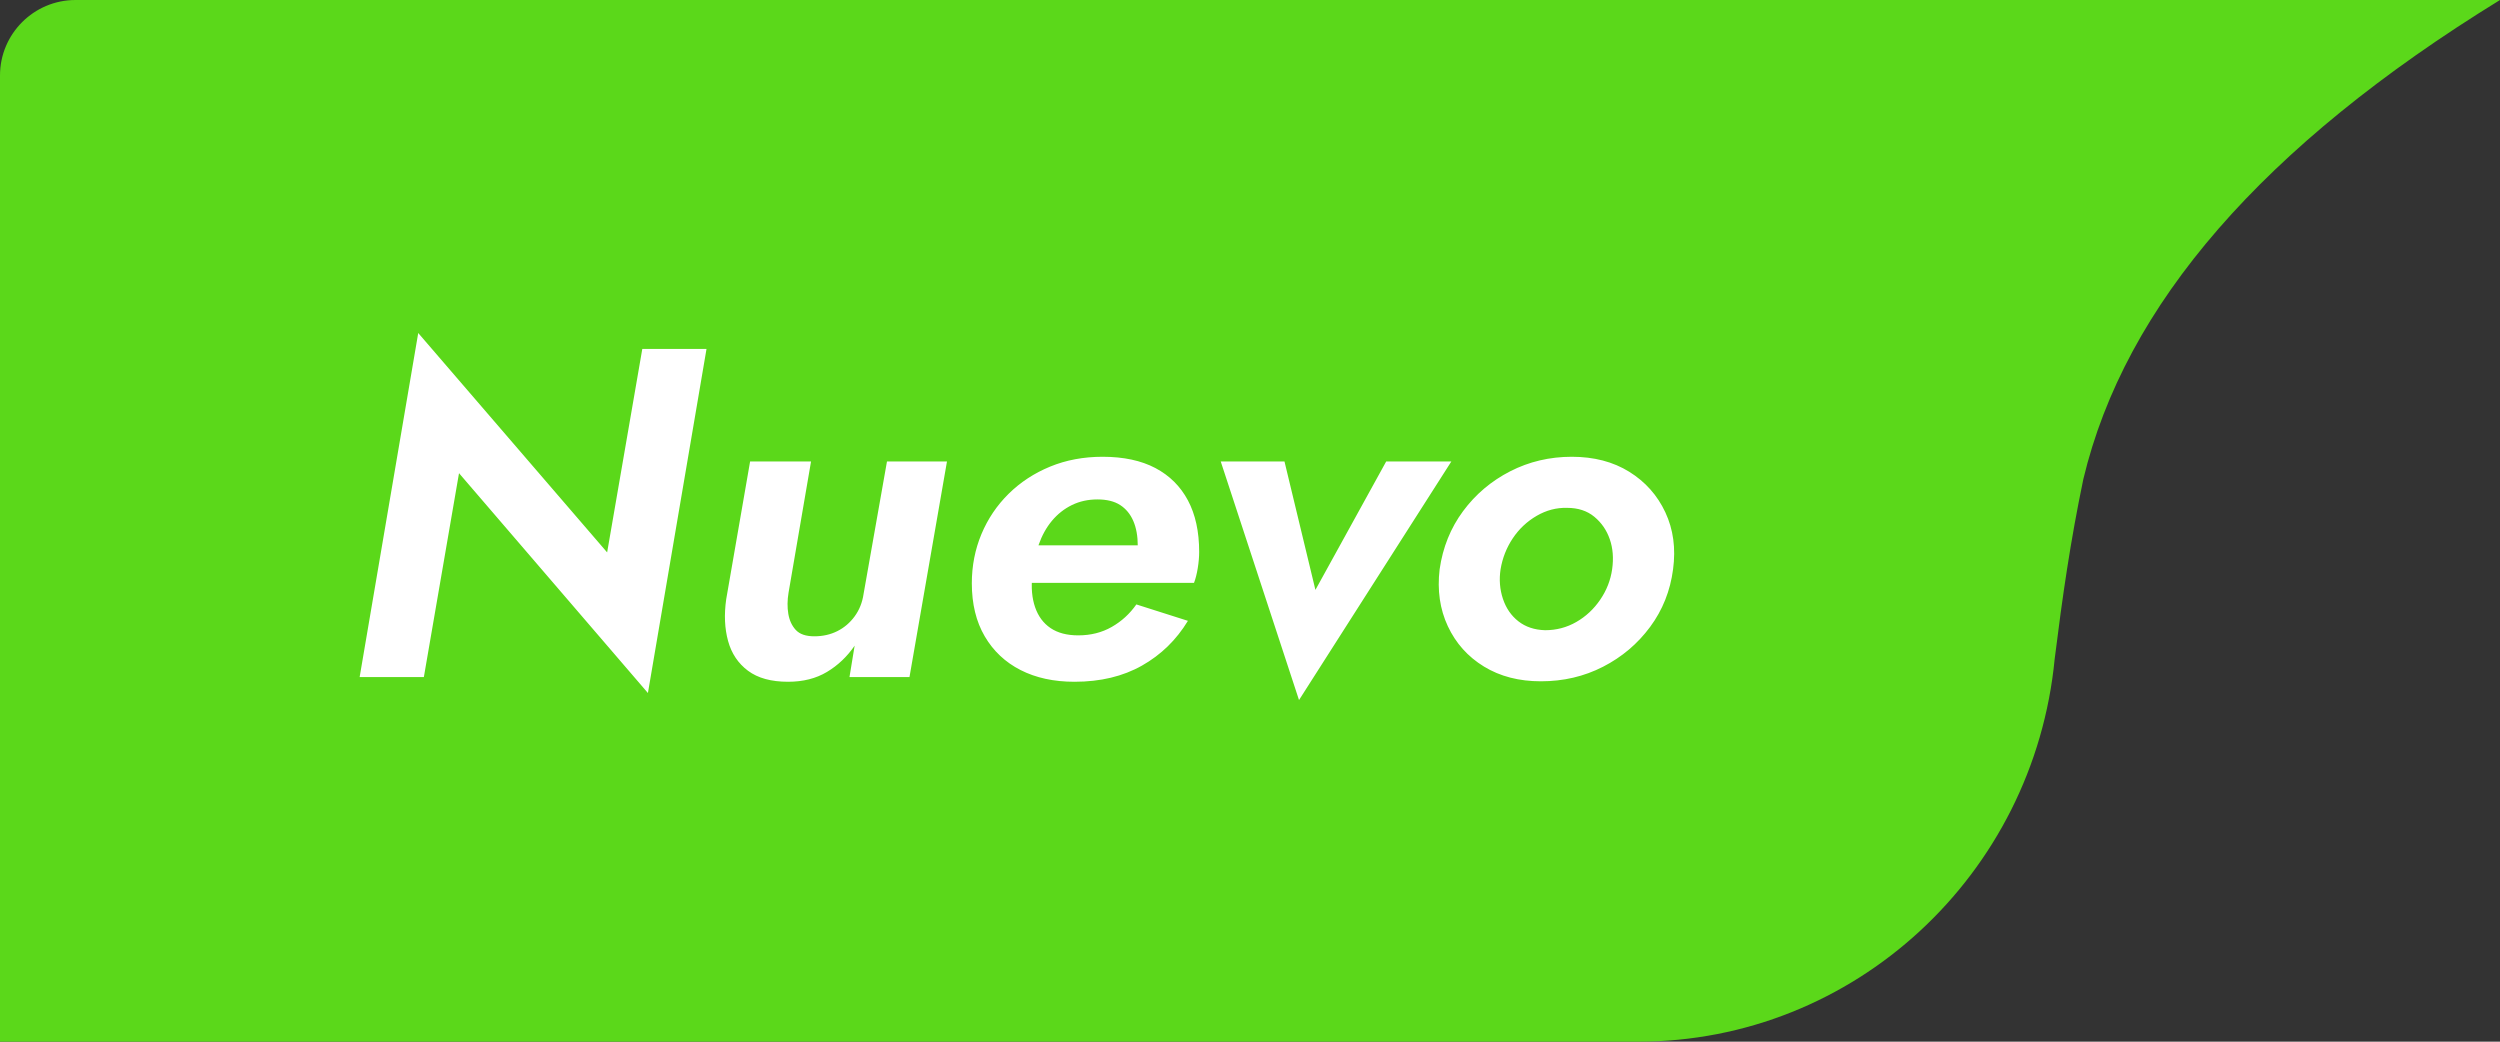 <svg xmlns="http://www.w3.org/2000/svg" xmlns:xlink="http://www.w3.org/1999/xlink" fill="none" version="1.1" width="96" height="40" viewBox="0 0 96 40"><rect x="0" y="0" width="96" height="40" fill="#333333" stroke="none"/><defs><clipPath id="master_svg0_70_5521"><rect x="0" y="0" width="96" height="40" rx="0"/></clipPath></defs><g clip-path="url(#master_svg0_70_5521)"><g><g><path d="M80,18.4C79.5,20.8,79.2,22.9,78.9,25.3C78.1,33.6,71.2,40,62.9,40L0,40L0,2.9C0,1.3,1.3,0,2.9,0L96,0C86.9,5.6,81.6,11.7,80,18.4Z" fill="#5BD81A" fill-opacity="1" style="mix-blend-mode:passthrough"/></g></g><g><path d="M24.664,13.4L23.314,21.212L16.06,12.788L13.81,26L16.276,26L17.626,18.17L24.88,26.612L27.13,13.4L24.664,13.4ZM30.28,22.76L31.144,17.72L28.804,17.72L27.886,23.012Q27.76,23.894,27.958,24.614Q28.156,25.334,28.723,25.757Q29.29,26.18,30.262,26.18Q31.126,26.18,31.756,25.802Q32.386,25.424,32.818,24.794L32.62,26L34.924,26L36.364,17.72L34.06,17.72L33.16,22.814Q33.088,23.3,32.818,23.669Q32.548,24.038,32.152,24.236Q31.756,24.434,31.27,24.434Q30.784,24.434,30.559,24.191Q30.334,23.948,30.271,23.57Q30.208,23.192,30.28,22.76ZM41.26,26.18Q42.754,26.18,43.852,25.559Q44.95,24.938,45.616,23.84L43.636,23.21Q43.258,23.75,42.691,24.074Q42.124,24.398,41.404,24.398Q40.756,24.398,40.342,24.119Q39.928,23.84,39.748,23.318Q39.568,22.796,39.64,22.112Q39.694,21.464,39.883,20.924Q40.072,20.384,40.396,19.997Q40.72,19.61,41.161,19.394Q41.602,19.178,42.142,19.178Q42.682,19.178,43.015,19.394Q43.348,19.61,43.519,20.006Q43.69,20.402,43.69,20.96Q43.69,21.158,43.618,21.374Q43.546,21.59,43.456,21.77L44.068,20.942L38.542,20.942L38.542,22.382L45.85,22.382Q45.94,22.148,45.994,21.815Q46.048,21.482,46.048,21.194Q46.048,20.024,45.616,19.214Q45.184,18.404,44.365,17.972Q43.546,17.54,42.34,17.54Q41.242,17.54,40.324,17.918Q39.406,18.296,38.731,18.962Q38.056,19.628,37.687,20.51Q37.318,21.392,37.318,22.4Q37.318,23.588,37.813,24.434Q38.308,25.28,39.19,25.73Q40.072,26.18,41.26,26.18ZM46.876,17.72L49.882,26.882L55.732,17.72L53.23,17.72L50.512,22.652L49.324,17.72L46.876,17.72ZM55.282,21.86Q55.138,23.066,55.597,24.047Q56.056,25.028,56.983,25.595Q57.91,26.162,59.17,26.162Q60.466,26.162,61.555,25.604Q62.644,25.046,63.364,24.074Q64.084,23.102,64.246,21.86Q64.408,20.654,63.949,19.673Q63.49,18.692,62.563,18.116Q61.636,17.54,60.358,17.54Q59.08,17.54,57.991,18.098Q56.902,18.656,56.182,19.628Q55.462,20.6,55.282,21.86ZM57.622,21.86Q57.73,21.212,58.09,20.672Q58.45,20.132,59.008,19.808Q59.566,19.484,60.178,19.502Q60.808,19.502,61.222,19.844Q61.636,20.186,61.816,20.708Q61.996,21.23,61.906,21.86Q61.816,22.49,61.447,23.03Q61.078,23.57,60.529,23.885Q59.98,24.2,59.332,24.2Q58.72,24.182,58.306,23.858Q57.892,23.534,57.712,22.994Q57.532,22.454,57.622,21.86Z" fill="#FFFFFF" fill-opacity="1"/></g></g></svg>